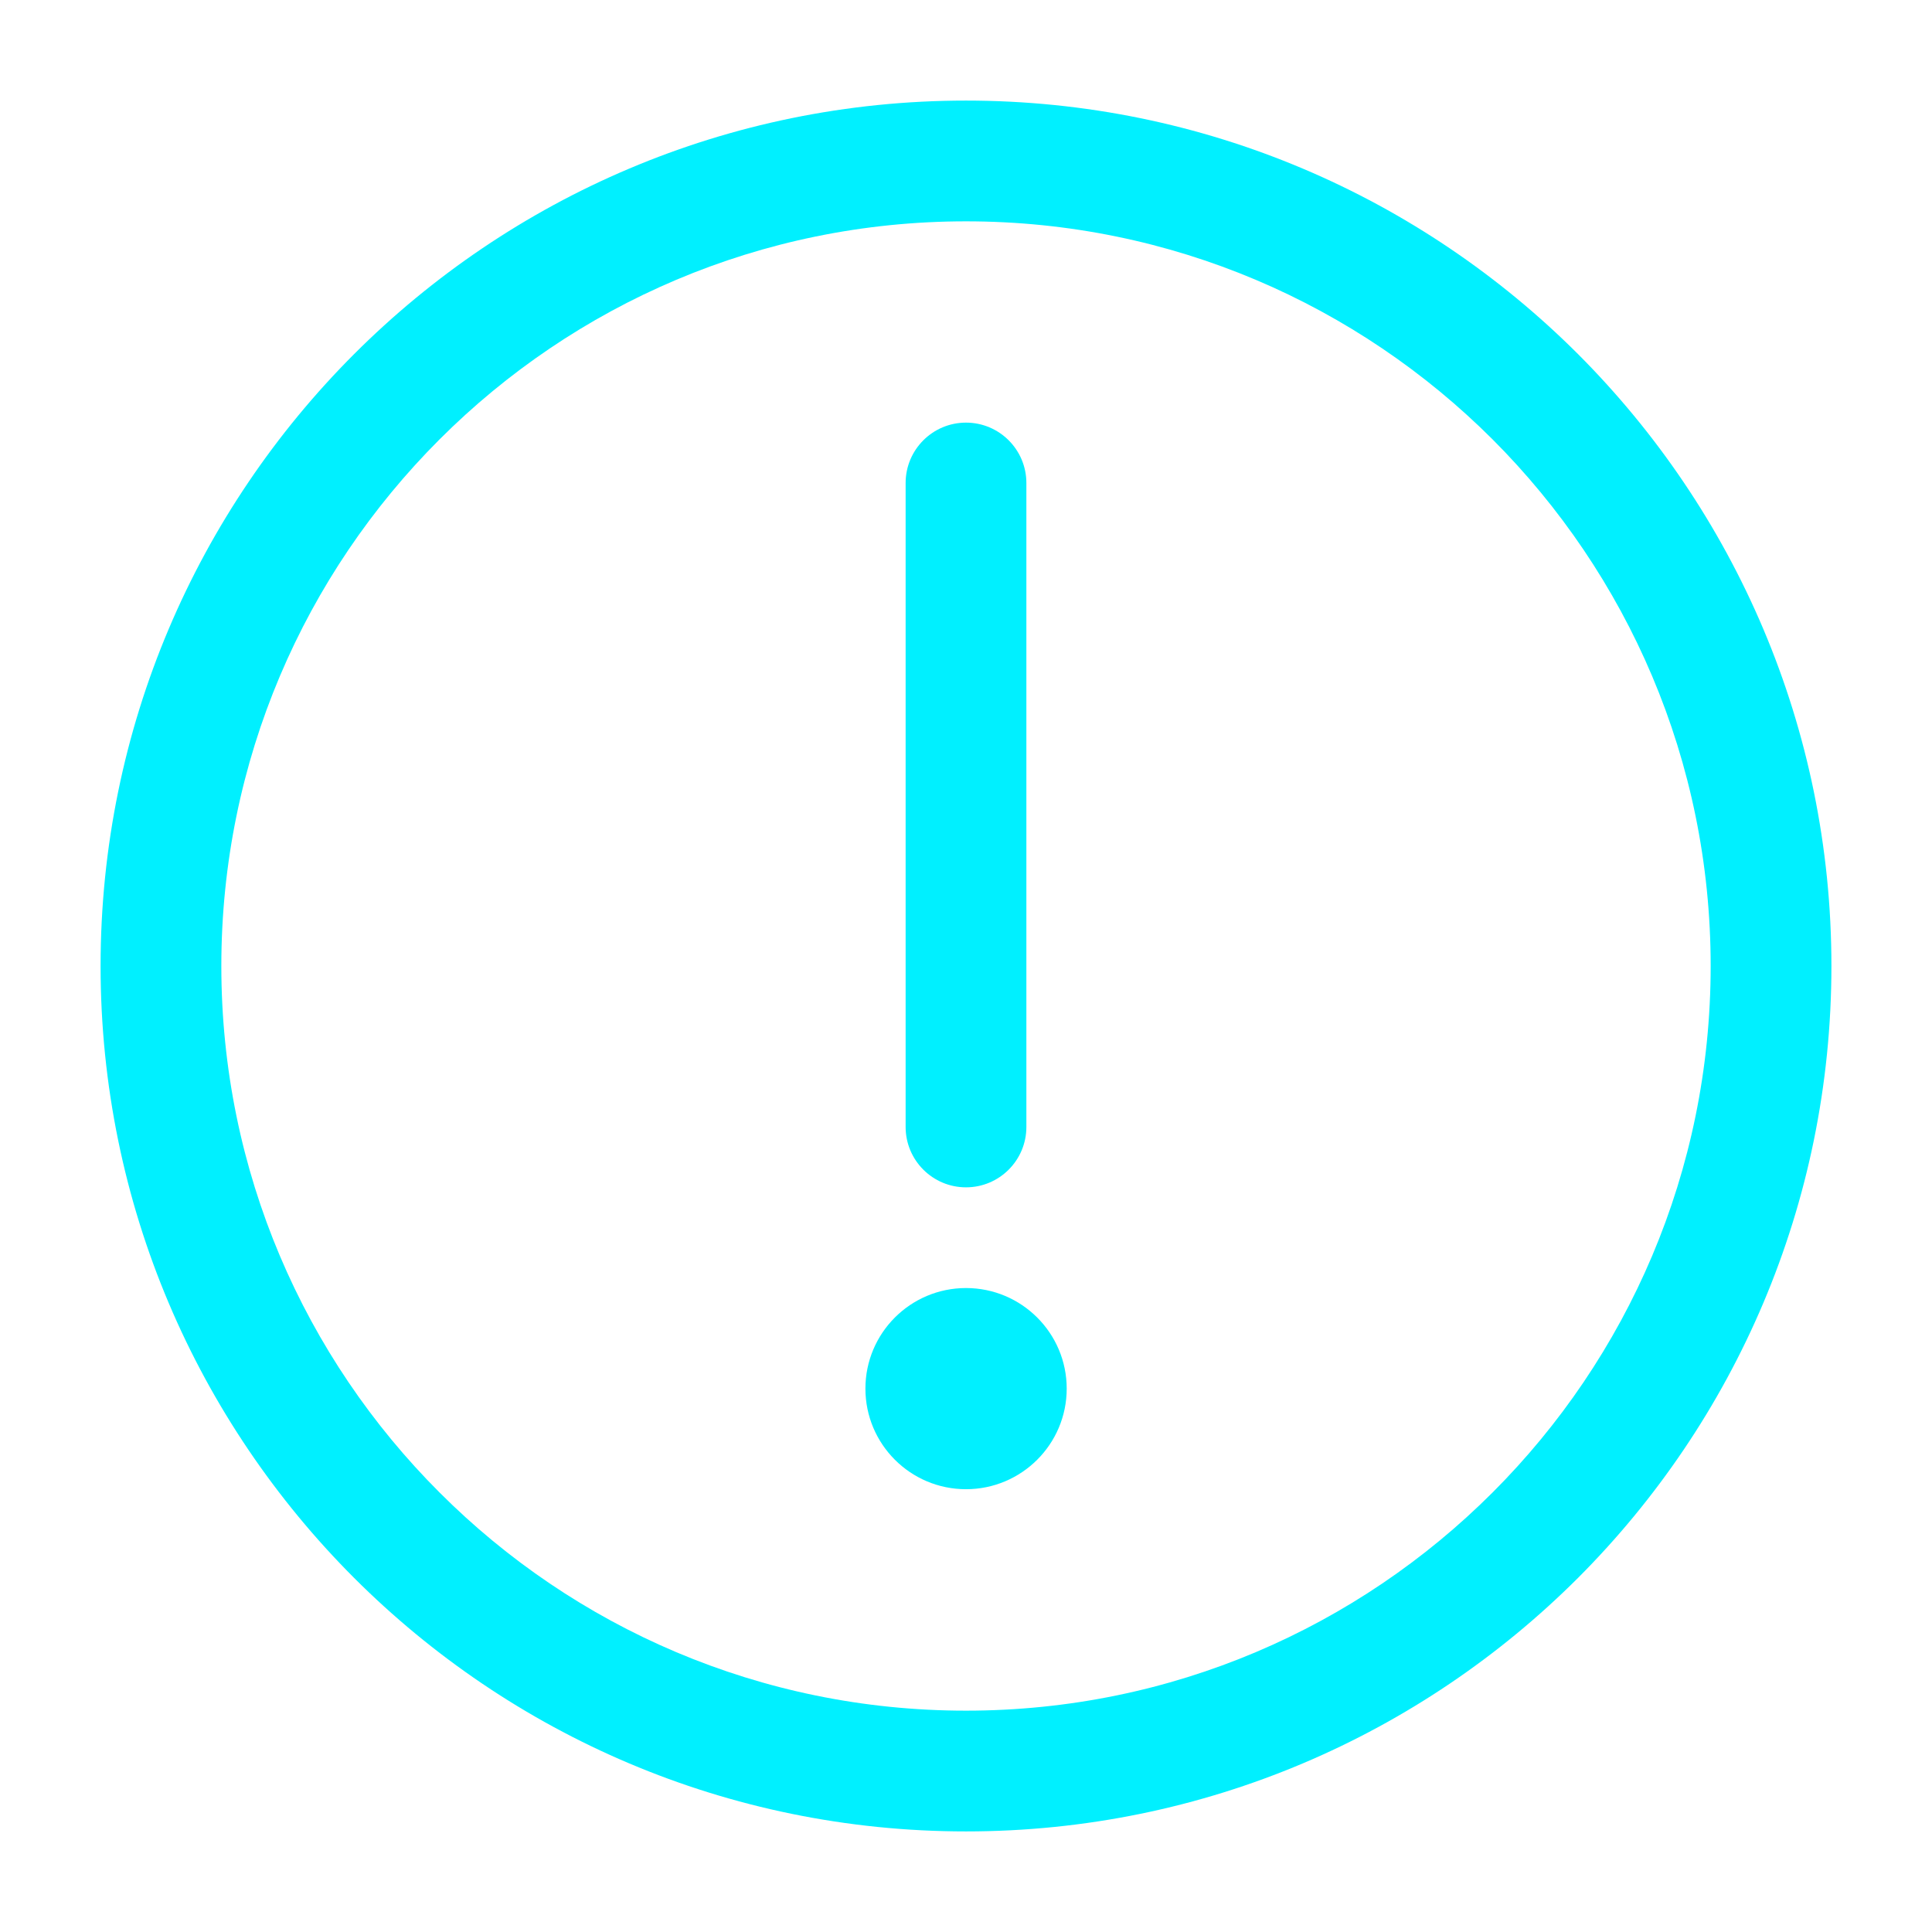 <svg width="16" height="16" viewBox="0 0 16 16" fill="none" xmlns="http://www.w3.org/2000/svg">
<g id="ic-attention" clip-path="url(#clip0_3109_2902)">
<g id="Outlined">
<path d="M8 12.333C8.46 12.333 8.834 11.96 8.834 11.5C8.834 11.04 8.46 10.667 8 10.667C7.54 10.667 7.167 11.04 7.167 11.5C7.167 11.96 7.54 12.333 8 12.333Z" fill="#00F0FF"/>
<path d="M8.5 4C8.5 3.724 8.276 3.5 8 3.5C7.724 3.5 7.5 3.724 7.5 4V9.333C7.5 9.609 7.724 9.833 8 9.833C8.276 9.833 8.5 9.609 8.5 9.333V4Z" fill="#00F0FF"/>
<path fill-rule="evenodd" clip-rule="evenodd" d="M2.933 2.932C4.229 1.636 6.021 0.833 8 0.833C9.979 0.833 11.771 1.636 13.068 2.932C14.364 4.229 15.167 6.021 15.167 8C15.167 9.979 14.364 11.771 13.068 13.068C11.771 14.364 9.979 15.167 8 15.167C6.021 15.167 4.229 14.364 2.933 13.068C1.636 11.771 0.833 9.979 0.833 8C0.833 6.021 1.636 4.229 2.933 2.932ZM8 1.833C6.297 1.833 4.756 2.523 3.64 3.639C2.523 4.756 1.833 6.297 1.833 8C1.833 9.703 2.523 11.244 3.64 12.36C4.756 13.477 6.297 14.167 8 14.167C9.703 14.167 11.244 13.477 12.361 12.36C13.477 11.244 14.167 9.703 14.167 8C14.167 6.297 13.477 4.756 12.361 3.639C11.244 2.523 9.703 1.833 8 1.833Z" fill="#00F0FF"/>
</g>
</g>
<defs>
<clipPath id="clip0_3109_2902">
<rect width="16" height="16" fill="white"/>
</clipPath>
</defs>
</svg>
